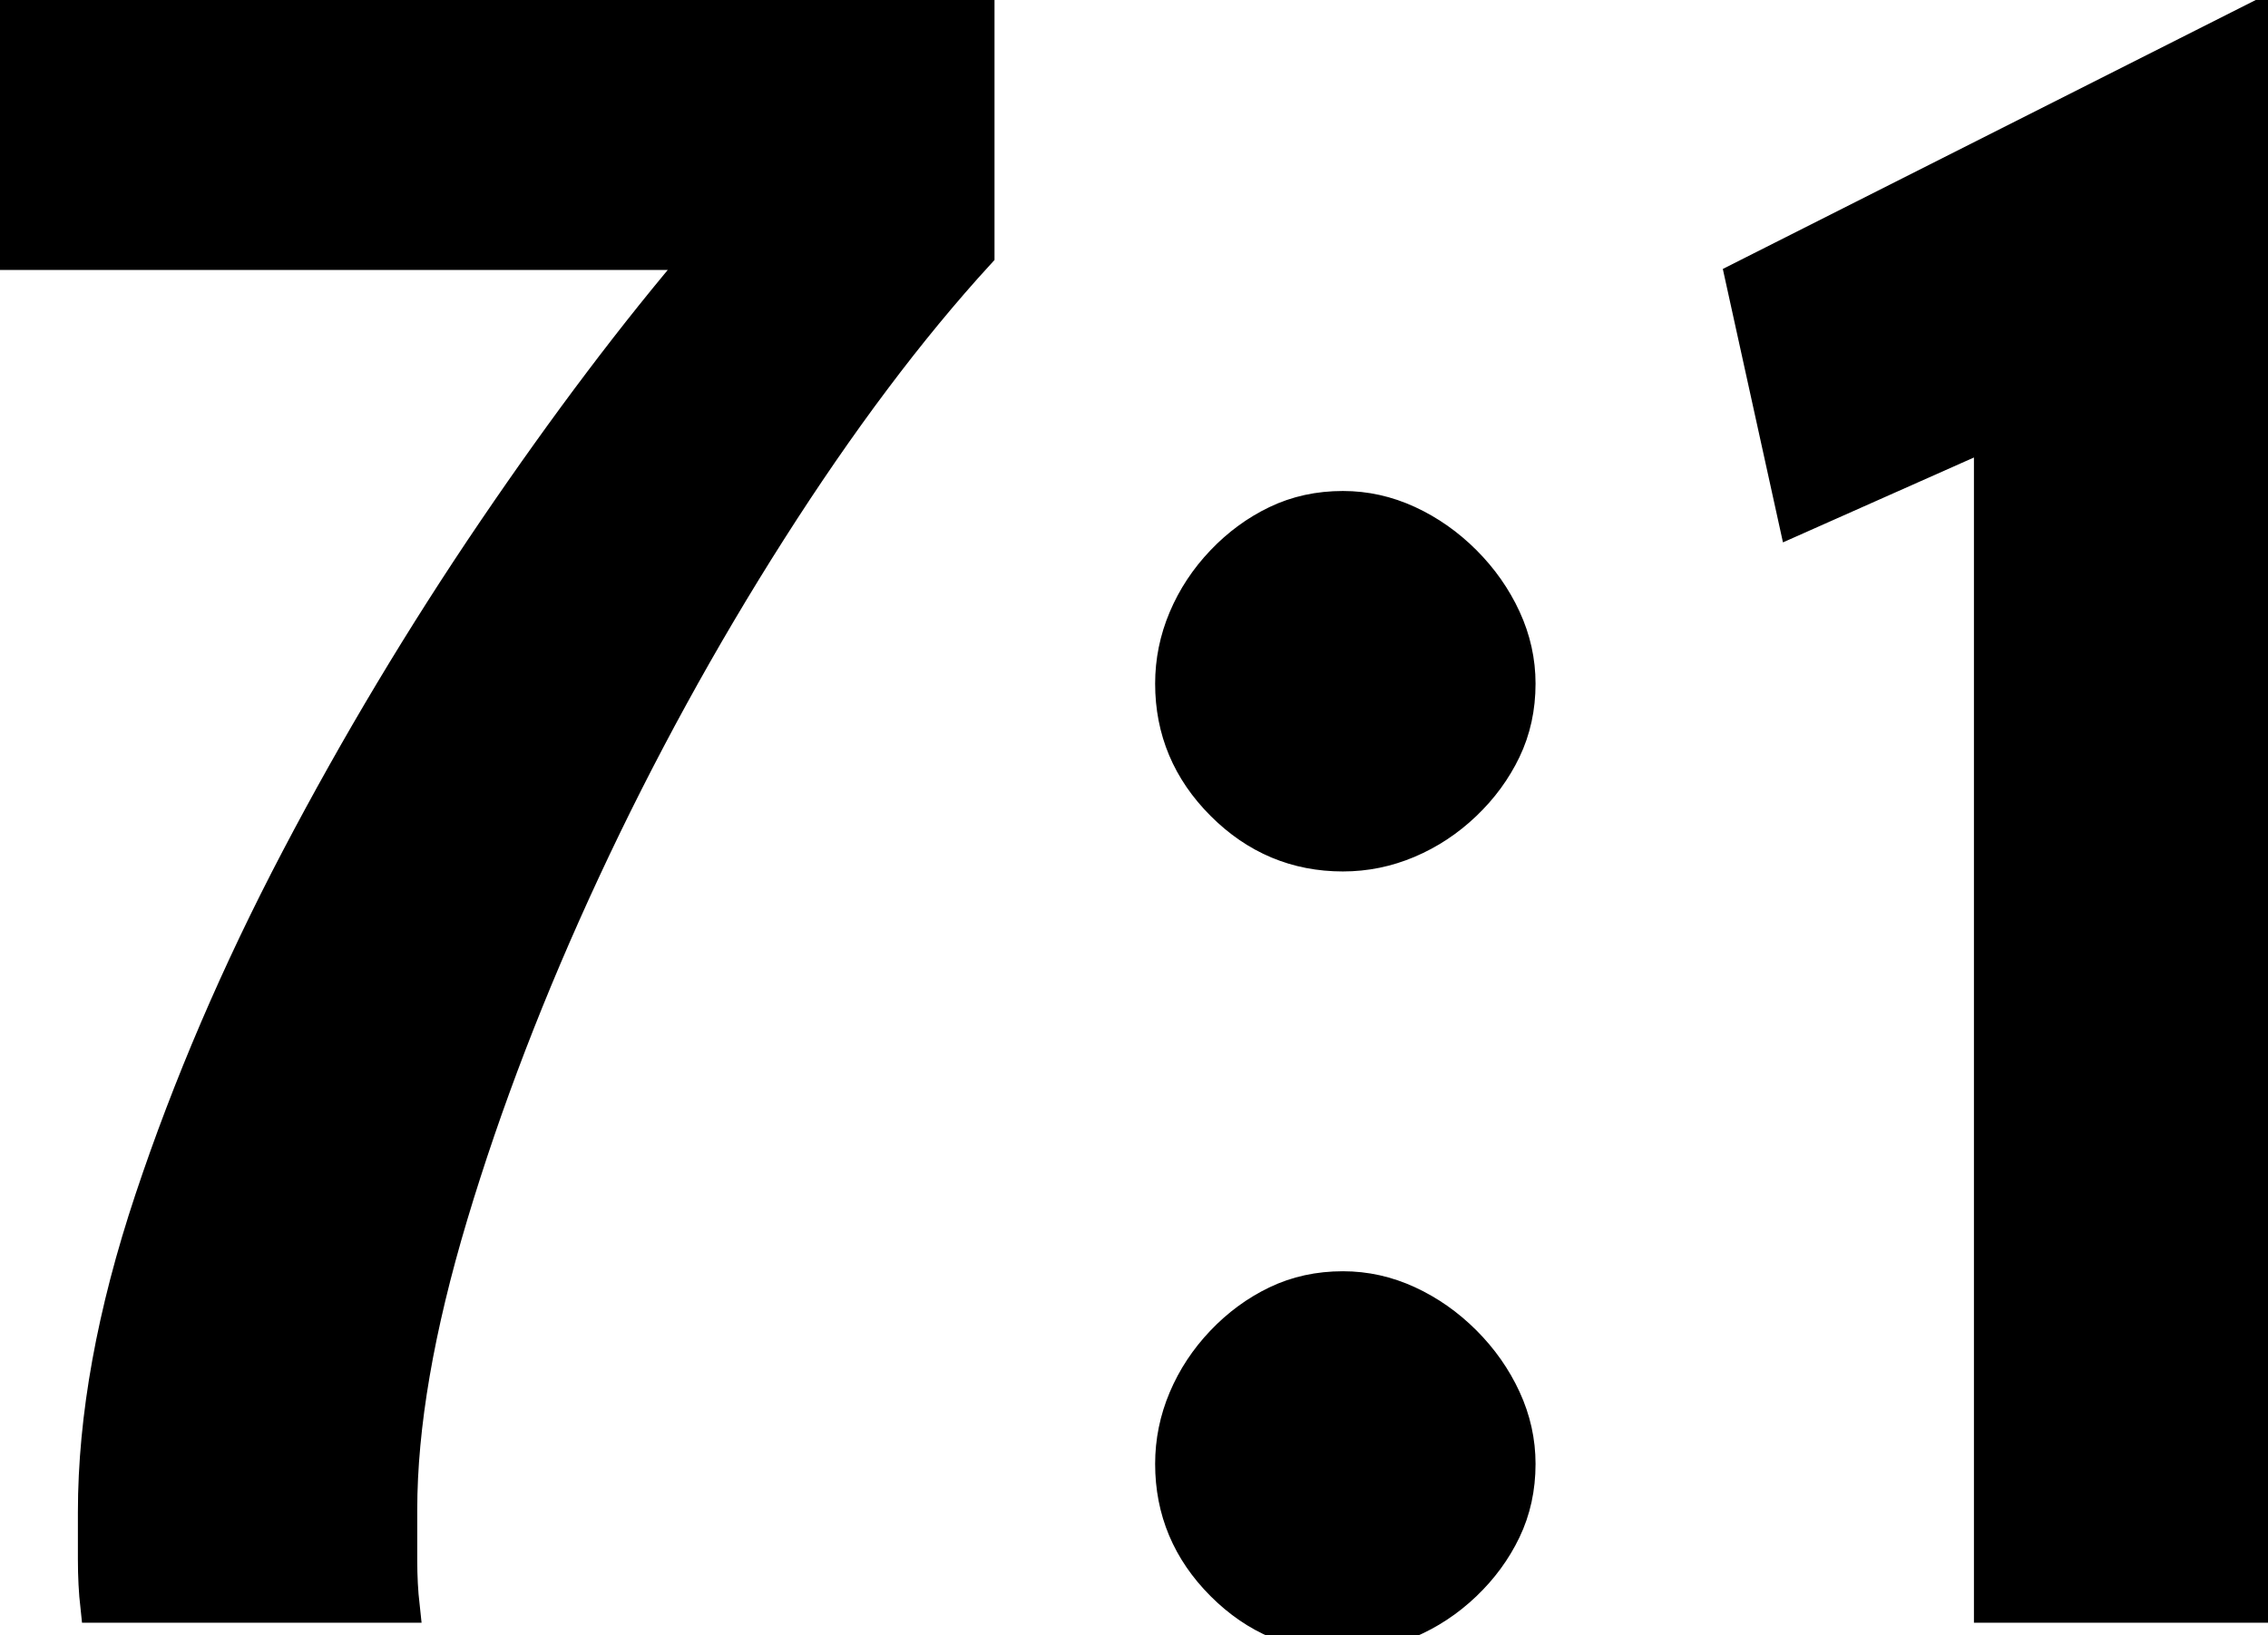 <svg xmlns="http://www.w3.org/2000/svg" width="65.73" height="47.39" viewBox="0 0 65.73 47.39"><g id="svgGroup" stroke-linecap="round" fill-rule="evenodd" font-size="9pt" stroke="#000" stroke-width="0.25mm" fill="#000" style="stroke:#000;stroke-width:0.25mm;fill:#000"><path d="M 11.69 46.55 L 2.8 46.55 Q 2.73 45.92 2.73 45.185 L 2.73 43.82 Q 2.73 39.69 4.375 34.755 Q 6.02 29.82 8.61 24.885 Q 11.2 19.95 14.315 15.365 Q 17.43 10.78 20.37 7.35 L 0 7.35 L 0 0 L 28.35 0 L 28.35 7.35 Q 25.34 10.64 22.33 15.365 Q 19.32 20.09 16.94 25.2 Q 14.56 30.31 13.09 35.21 Q 11.62 40.11 11.62 43.75 L 11.62 45.22 Q 11.62 45.92 11.69 46.55 Z M 65.73 0.35 L 65.73 46.55 L 57.68 46.55 L 57.68 12.53 L 52.01 15.05 L 50.47 8.05 L 65.73 0.35 Z M 33.95 42.42 Q 33.95 41.44 34.335 40.53 Q 34.72 39.62 35.42 38.885 Q 36.12 38.15 36.995 37.73 Q 37.87 37.31 38.92 37.31 Q 39.9 37.31 40.81 37.73 Q 41.72 38.15 42.455 38.885 Q 43.19 39.62 43.61 40.53 Q 44.03 41.44 44.03 42.42 Q 44.03 43.47 43.61 44.345 Q 43.19 45.22 42.455 45.92 Q 41.72 46.62 40.81 47.005 Q 39.9 47.39 38.92 47.39 Q 36.89 47.39 35.42 45.92 Q 33.95 44.45 33.95 42.42 Z M 33.95 19.81 Q 33.95 18.83 34.335 17.92 Q 34.72 17.01 35.42 16.275 Q 36.12 15.54 36.995 15.12 Q 37.87 14.7 38.92 14.7 Q 39.9 14.7 40.81 15.12 Q 41.72 15.54 42.455 16.275 Q 43.19 17.01 43.61 17.92 Q 44.03 18.83 44.03 19.81 Q 44.03 20.86 43.61 21.735 Q 43.19 22.61 42.455 23.31 Q 41.72 24.01 40.81 24.395 Q 39.9 24.78 38.92 24.78 Q 36.89 24.78 35.42 23.31 Q 33.95 21.84 33.95 19.81 Z" vector-effect="non-scaling-stroke"></path></g></svg>
